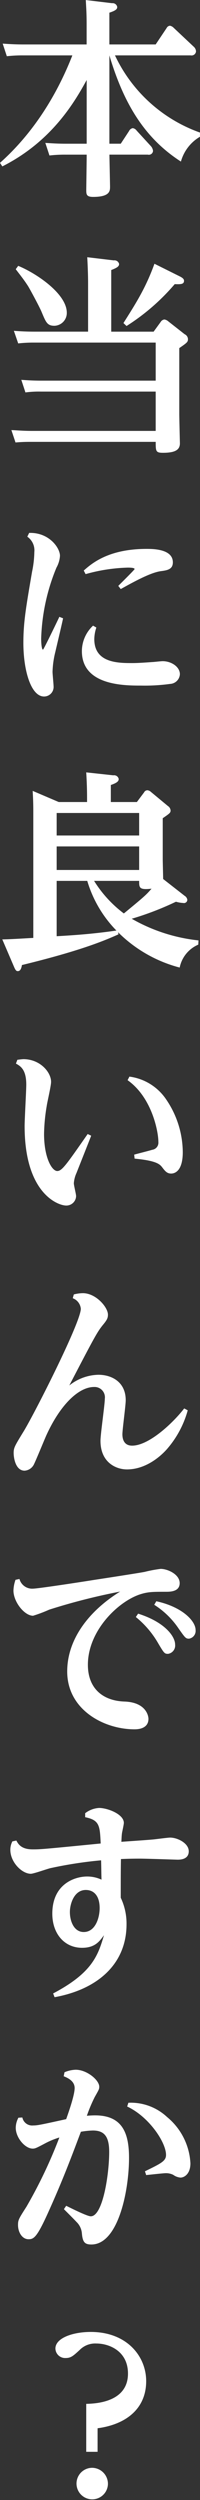 <svg xmlns="http://www.w3.org/2000/svg" width="42.156" height="525.406" viewBox="0 0 42.156 525.406">
  <rect x="0" y="0" width="42.156" height="525.406" fill="#333333" stroke="none"/>
  <defs>
    <style>
      .cls-1 {
        fill: #fff;
        fill-rule: evenodd;
      }
    </style>
  </defs>
  <path id="vertical_title01.svg" class="cls-1" d="M151.143,370.617a8.741,8.741,0,0,0-4.01,5.215c-7.626-4.906-12.027-12.11-15.077-22.319v18.562h2.4l1.742-2.652a1.084,1.084,0,0,1,.785-0.618,1.253,1.253,0,0,1,.828.53l3.006,3.27a1.805,1.805,0,0,1,.437.973,0.87,0.87,0,0,1-1.09.794h-8.1c0,0.4.13,6.321,0.13,6.719,0,0.884,0,2.166-3.572,2.166-1.438,0-1.438-.575-1.438-1.5,0-.4.087-6.188,0.087-7.382h-4.445a28,28,0,0,0-3.4.179l-0.872-2.652c1.264,0.088,2.615.176,4.359,0.176h4.358V358.683c-2.7,4.951-7.54,13-17.78,18.165L109,376.1c4.184-3.713,10.588-10.7,15.252-22.584H113.84a28.442,28.442,0,0,0-3.4.176l-0.872-2.652c1.264,0.089,2.615.177,4.4,0.177h13.292V347.1c0-2.564-.087-3.491-0.174-5.214l5.534,0.662a0.975,0.975,0,0,1,1.088.8c0,0.441-.305.751-1.655,1.192v6.674h9.761l2.31-3.447a0.867,0.867,0,0,1,.7-0.487,1.541,1.541,0,0,1,.785.443l4.184,3.933a1.41,1.41,0,0,1,.522,1.017,0.941,0.941,0,0,1-1.133.84H133.232a31.4,31.4,0,0,0,17.911,16.219v0.885Zm-8.28,38.928a1.076,1.076,0,0,1,.784-0.53,1.622,1.622,0,0,1,.828.4l3.443,2.7a1.184,1.184,0,0,1,.7,1.017c0,0.618-.174.751-1.83,1.9V428.86c0,0.971.131,6.1,0.131,6.187,0,1.37-1,1.988-3.574,1.988-1.525,0-1.525-.353-1.525-2.3H115.54c-0.653,0-1.83,0-3.268.132l-0.872-2.608c1.133,0.044,2.4.177,4.4,0.177h26.016v-8.265H117.632a20.944,20.944,0,0,0-3.269.178l-0.871-2.652c1.133,0.088,2.4.176,4.358,0.176h23.967v-8h-25.71a28.111,28.111,0,0,0-3.269.176l-0.914-2.652c1.131,0.088,2.439.177,4.4,0.177h11.243V401.369c0-.353,0-2.209-0.175-5.437l5.578,0.664a1,1,0,0,1,1.133.751c0,0.531-.436.8-1.657,1.281v12.95h8.935Zm-30.025-11.8c3.965,1.635,10.241,5.923,10.241,9.856a2.689,2.689,0,0,1-2.614,2.74c-1.525,0-1.787-.752-2.7-2.916-0.392-.973-2.4-4.686-2.833-5.393-0.872-1.37-1.875-2.607-2.615-3.58Zm33.773,2.077c0.74,0.353,1.175.619,1.175,1.061,0,0.751-.7.751-1.96,0.706a44.98,44.98,0,0,1-10.153,8.8l-0.654-.62c2.745-4.331,4.707-7.424,6.537-12.463Zm-31.463,54.049c4.183-.133,6.493,3.137,6.493,4.818a5.844,5.844,0,0,1-.741,2.474,42.113,42.113,0,0,0-3.224,14.939c0,0.4.043,2.3,0.391,2.3,0.131,0,3.138-6.231,3.444-6.893l0.783,0.309c-0.217,1.105-1.394,6.01-1.612,6.983a19.381,19.381,0,0,0-.609,4.243c0,0.486.217,2.608,0.217,3a2.009,2.009,0,0,1-2.005,2.209c-2.745,0-4.358-5.435-4.358-11.27,0-4.375.568-7.557,1.83-14.938a21.61,21.61,0,0,0,.481-4.154,3.485,3.485,0,0,0-1.482-3.226Zm14.162,19.888a7.824,7.824,0,0,0-.435,2.431c0,5.038,5.054,5.038,8.062,5.038,1,0,2.395-.088,4.227-0.221,0.261,0,1.7-.177,2.134-0.177,1.831,0,3.618,1.194,3.618,2.741a2.164,2.164,0,0,1-2.049,2.034,39.338,39.338,0,0,1-6.1.353c-3.574,0-12.507,0-12.507-7.248a7.357,7.357,0,0,1,2.354-5.348Zm-2.658-11.976c1.744-1.547,5.273-4.552,13.248-4.552,1.307,0,5.534,0,5.534,2.828,0,1.5-1.22,1.679-2.571,1.856-2.179.309-5.708,2.253-8.41,3.756l-0.524-.663c0.393-.4,3.443-3.4,3.443-3.536,0-.309-1.09-0.309-1.438-0.309a36.03,36.03,0,0,0-8.889,1.37ZM150.794,540.4a6.664,6.664,0,0,0-3.922,4.817,28.668,28.668,0,0,1-12.987-7.425l0.089,0.443c-2.878,1.28-7.8,3.4-20.351,6.452-0.087.53-.261,1.282-0.872,1.282-0.305,0-.479-0.177-0.784-0.885l-2.484-5.789c1.438,0,4.836-.221,6.537-0.309V512.418c0-2.209-.087-3.4-0.131-4.331l5.49,2.343h5.971v-1.017c0-1.282-.044-3.138-0.174-5.216l5.708,0.62a0.985,0.985,0,0,1,1.133.751c0,0.354-.088.752-1.657,1.281v3.581h5.491l1.525-2.034a0.779,0.779,0,0,1,.7-0.441,1.289,1.289,0,0,1,.74.353l3.574,2.961a1.22,1.22,0,0,1,.566.928c0,0.486-.174.62-1.656,1.635v8.574c0,0.664.087,3.625,0.087,4.2l4.533,3.537a1.175,1.175,0,0,1,.566.838,0.705,0.705,0,0,1-.872.664,6.492,6.492,0,0,1-1.525-.265,62.975,62.975,0,0,1-9.324,3.579,35.957,35.957,0,0,0,14.075,4.552Zm-29.851-27.668v4.73h17.388v-4.73H120.943Zm0,7.028v4.95h17.388v-4.95H120.943Zm0,18.872c3.836-.22,7.714-0.487,12.594-1.193A25.14,25.14,0,0,1,127.393,527h-6.45v11.623ZM128.831,527a25.251,25.251,0,0,0,6.275,6.849c4.183-3.446,4.663-3.844,5.839-5.214a9.81,9.81,0,0,1-1.176.088c-1.438,0-1.438-.531-1.438-1.723h-9.5Zm-16.167,37.6c0.3-.045,1.089-0.133,1.263-0.133,3.531,0,5.84,2.741,5.84,4.773,0,0.84-.827,4.331-0.915,5.039a38.273,38.273,0,0,0-.567,5.878c0,5.037,1.656,7.822,2.789,7.822,1,0,1.962-1.415,6.406-7.778l0.74,0.353c-0.478,1.238-2.658,6.718-3.093,7.824a6.316,6.316,0,0,0-.566,2.165c0,0.442.479,2.3,0.479,2.7a2.051,2.051,0,0,1-2.091,1.99c-1.7,0-8.76-2.519-8.76-16.706,0-1.414.349-7.471,0.349-8.707,0-3.183-1.22-3.889-2.179-4.421Zm24.621,19.932c0.61-.176,3.268-0.84,3.792-1.017a1.505,1.505,0,0,0,1.307-1.635c0-2.255-1.394-9.414-6.493-12.993l0.391-.752a11.07,11.07,0,0,1,7.758,4.818,19.872,19.872,0,0,1,3.485,11.049c0,4.109-1.786,4.508-2.441,4.508-0.87,0-1.262-.487-1.873-1.282-0.479-.619-1.09-1.414-5.839-1.856Zm-12.724,29.382a7.758,7.758,0,0,1,1.917-.265c2.745,0,5.273,2.961,5.273,4.508,0,0.752-.218,1.149-1.134,2.254-1.133,1.415-1.742,2.52-7.015,12.641a10.1,10.1,0,0,1,6.143-2.255c2.789,0,5.754,1.5,5.754,5.348,0,1.1-.7,6.144-0.7,7.16,0,1.105.392,2.387,2.049,2.387,3.529,0,8.584-4.729,10.98-7.824l0.741,0.4a20.806,20.806,0,0,1-4.4,8.175c-1.133,1.282-4.27,4.243-8.41,4.243-2.31,0-5.578-1.458-5.578-6.01,0-1.414.914-7.6,0.914-8.839a2.175,2.175,0,0,0-2.265-2.475c-3.269,0-7.146,3.757-10.066,10.165-0.436.972-2.223,5.348-2.658,6.188a2.367,2.367,0,0,1-1.918,1.238c-1.874,0-2.309-2.608-2.309-3.713s0.218-1.459,2-4.376c2.092-3.314,12.158-23.07,12.158-25.942a2.614,2.614,0,0,0-1.7-2.211ZM113.1,673.711a2.763,2.763,0,0,0,2.876,2.033c1.045,0,10.806-1.5,12.986-1.855,2.353-.355,10.066-1.547,10.59-1.681a27.78,27.78,0,0,1,3.311-.618c1.482,0,4.009,1.149,4.009,3,0,1.812-2.049,1.812-2.876,1.812-2.832,0-3.835,0-5.578.575-4.663,1.591-10.894,7.69-10.894,14.761,0,5.127,3.311,7.6,7.756,7.735,4.533,0.177,5.012,3.05,5.012,3.624,0,1.635-1.351,2.21-2.92,2.21-6.537,0-14.206-4.155-14.206-12.155,0-6.672,4.445-12.64,11.156-16.794a130.138,130.138,0,0,0-14.947,3.8,29.256,29.256,0,0,1-3.4,1.282c-1.831,0-4.139-2.917-4.139-5.3a7.35,7.35,0,0,1,.435-2.253ZM138.112,681c5.622,1.768,7.8,4.773,7.8,6.5a1.768,1.768,0,0,1-1.481,1.946c-0.742,0-.829-0.088-2.136-2.3a19.669,19.669,0,0,0-4.663-5.436Zm3.835-2.608c5.491,1.194,8.28,4.155,8.28,6.055a1.655,1.655,0,0,1-1.394,1.812c-0.7,0-.828-0.221-2.178-2.121a17.427,17.427,0,0,0-5.143-5ZM120.2,760.815c8.236-4.332,9.455-7.956,10.719-12.243-0.957,1.326-1.917,2.652-4.618,2.652-3.792,0-6.275-3.049-6.275-7.16,0-6.365,4.88-7.823,7.321-7.823a7.112,7.112,0,0,1,3.05.663c-0.044-1.326-.044-2.7-0.087-4.066a87.262,87.262,0,0,0-10.634,1.635c-0.652.133-3.572,1.194-4.183,1.194-1.873,0-4.314-2.432-4.314-5.039a3.752,3.752,0,0,1,.435-1.768l0.829-.177c0.392,0.708,1,1.856,3.443,1.856,1.612,0,1.787,0,14.337-1.236-0.174-3.713-.218-4.907-3.269-5.525v-0.84a5.319,5.319,0,0,1,2.921-1.105c1.829,0,5.228,1.326,5.228,3.137,0,0.355-.349,1.858-0.392,2.167-0.087.574-.087,1.237-0.131,1.811,5.056-.353,5.622-0.4,6.624-0.485,0.566-.044,3.138-0.4,3.66-0.4,1.568,0,3.922,1.192,3.922,2.873,0,1.768-1.873,1.768-2.354,1.768-0.217,0-6.666-.221-7.886-0.221-1.875,0-3.007.044-4.053,0.088-0.043,2.564-.043,3.756-0.043,8.133a12.635,12.635,0,0,1,1.22,5.568c0,8.4-6.145,13.7-15.165,15.335Zm6.449-12.906c2.44,0,3.356-2.961,3.356-5.039,0-2.519-1.177-3.8-2.919-3.8-2.485,0-3.357,2.961-3.357,4.642C123.732,745.655,124.6,747.909,126.652,747.909ZM113.71,786.882a2.1,2.1,0,0,0,2.266,1.68c0.915,0,1.525-.133,6.973-1.326,0.566-1.591,1.786-5.082,1.786-6.541,0-1.5-1.525-2.166-2.31-2.475l0.174-.84a6.549,6.549,0,0,1,2.354-.53c2.353,0,4.968,2.165,4.968,3.579,0,0.487-.087.62-0.959,2.166a31.782,31.782,0,0,0-1.656,3.934c0.436-.044,1.09-0.088,1.743-0.088,5.795,0,7.146,3.8,7.146,8.927,0,6.895-2.266,18.209-7.931,18.209-1.4,0-1.83-.487-2-2.3a3.749,3.749,0,0,0-1.177-2.475c-0.391-.441-2.221-2.253-2.615-2.651l0.481-.707c1.262,0.619,4.444,2.21,5.184,2.21,2.528,0,3.879-8.8,3.879-13.525,0-3.27-1.046-4.507-3.442-4.507a17.249,17.249,0,0,0-2.528.264c-2.223,5.923-4.009,10.608-7.059,17.325-2.223,4.863-2.876,5.26-3.966,5.26-1.351,0-2.223-1.459-2.223-3,0-1.061.174-1.326,1.788-3.846a99.665,99.665,0,0,0,6.929-14.54,16.984,16.984,0,0,0-2.833,1.149c-2,1.06-2.266,1.194-2.789,1.194-1.613,0-3.574-2.3-3.574-4.377a4.538,4.538,0,0,1,.566-2.12Zm22.355-3.093a11.2,11.2,0,0,1,8.149,3,13.5,13.5,0,0,1,4.923,9.723c0,2.253-1.307,3.006-2.091,3.006a3.029,3.029,0,0,1-1.525-.576,3.379,3.379,0,0,0-1.568-.353c-0.394,0-2.049.176-4.14,0.4l-0.261-.795c3.442-1.679,4.444-2.166,4.444-3.446,0-2.652-3.617-8.044-8.192-10.167Zm-6.494,73.357h-2.395V847.069c1.829-.044,8.8-0.265,8.8-6.363,0-4.73-3.966-6.321-6.668-6.321a4.593,4.593,0,0,0-3.529,1.37c-1.351,1.238-1.831,1.679-2.919,1.679a2.048,2.048,0,0,1-2.18-1.988c0-2.211,3.661-3.491,7.451-3.491,7.627,0,11.68,5.126,11.68,10.342,0,5.613-4.009,9.059-10.242,9.9v4.949Zm2.18,6.762a3.313,3.313,0,1,1-3.312-3.4A3.373,3.373,0,0,1,131.751,863.908Z" transform="translate(-109 -341.875)"/>
</svg>
